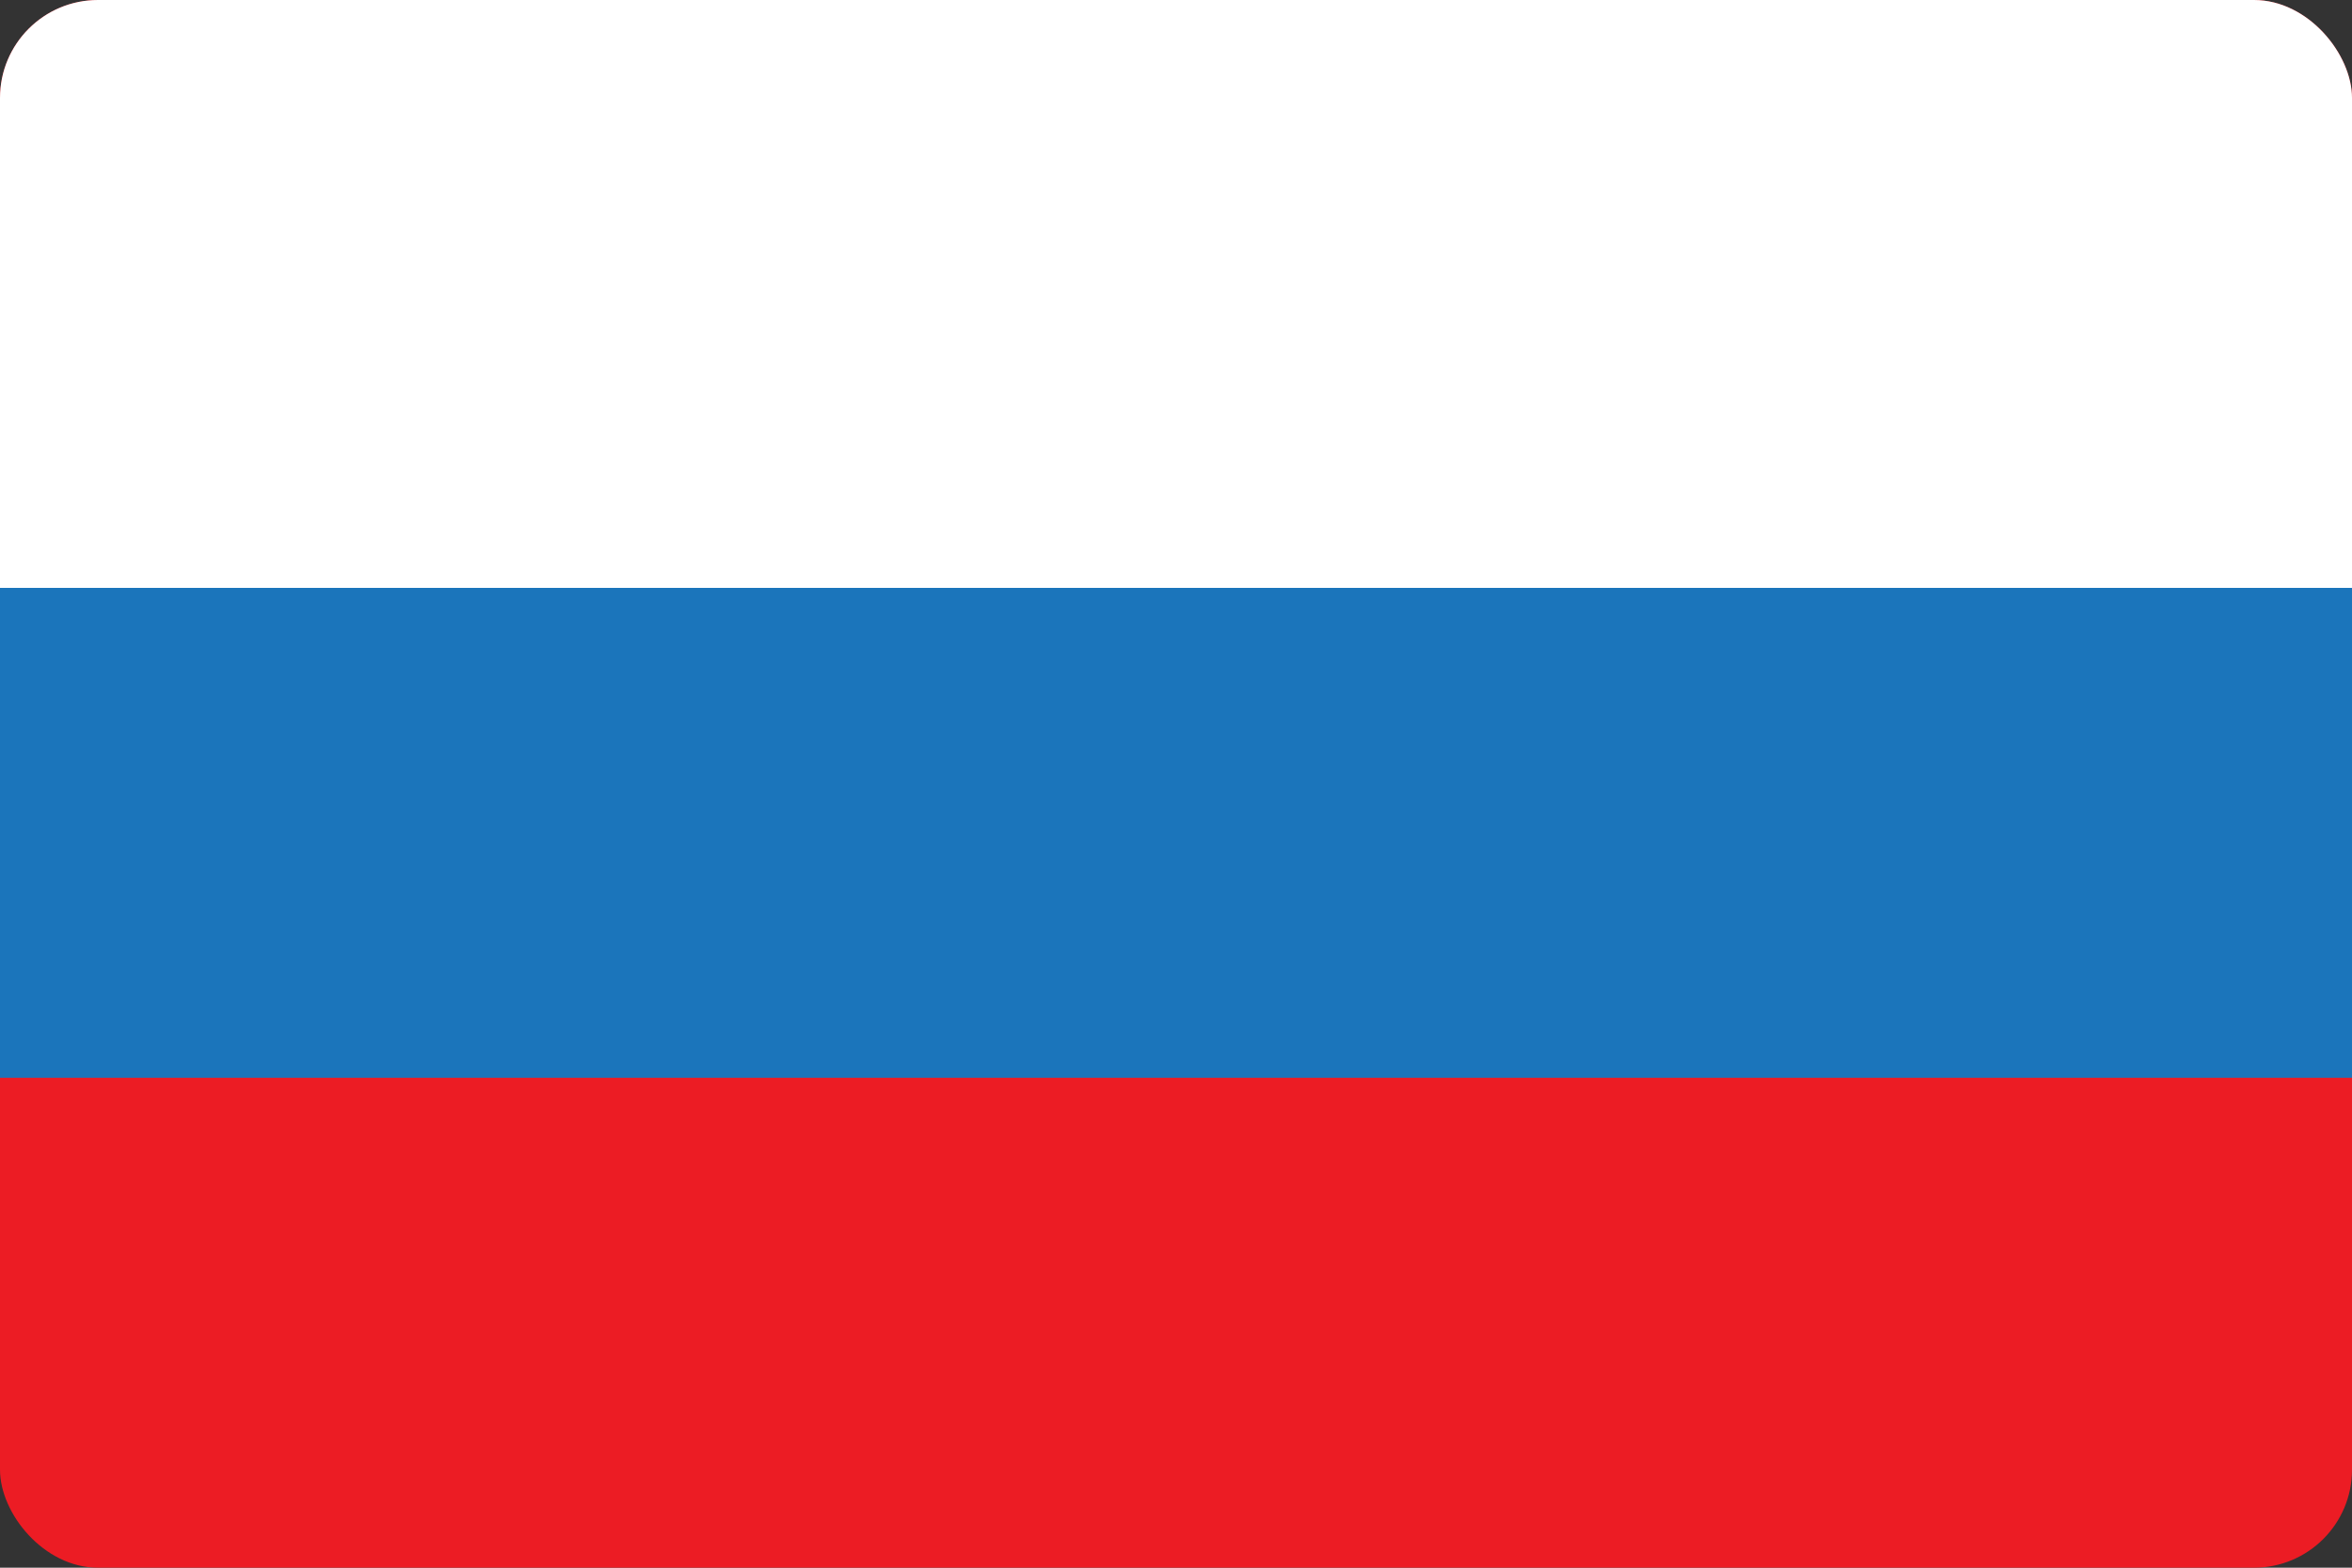 <svg width="24" height="16" viewBox="0 0 24 16" fill="none" xmlns="http://www.w3.org/2000/svg">
<rect x="0" y="0" width="24" height="16" fill="#333333" stroke="none"/>
<g clip-path="url(#clip0_15064_295694)">
<g clip-path="url(#clip1_15064_295694)">
<g clip-path="url(#clip2_15064_295694)">
<path d="M0 0H24V16H0" fill="#EC1C24"/>
<path d="M0 0H24V6H0" fill="white"/>
<path d="M0 6H24V11H0" fill="#1B75BB"/>
</g>
</g>
</g>
<defs>
<clipPath id="clip0_15064_295694">
<rect width="24" height="16" rx="1" fill="white"/>
</clipPath>
<clipPath id="clip1_15064_295694">
<rect width="24" height="16" rx="1" fill="white"/>
</clipPath>
<clipPath id="clip2_15064_295694">
<rect width="24" height="16" fill="white"/>
</clipPath>
</defs>
</svg>
